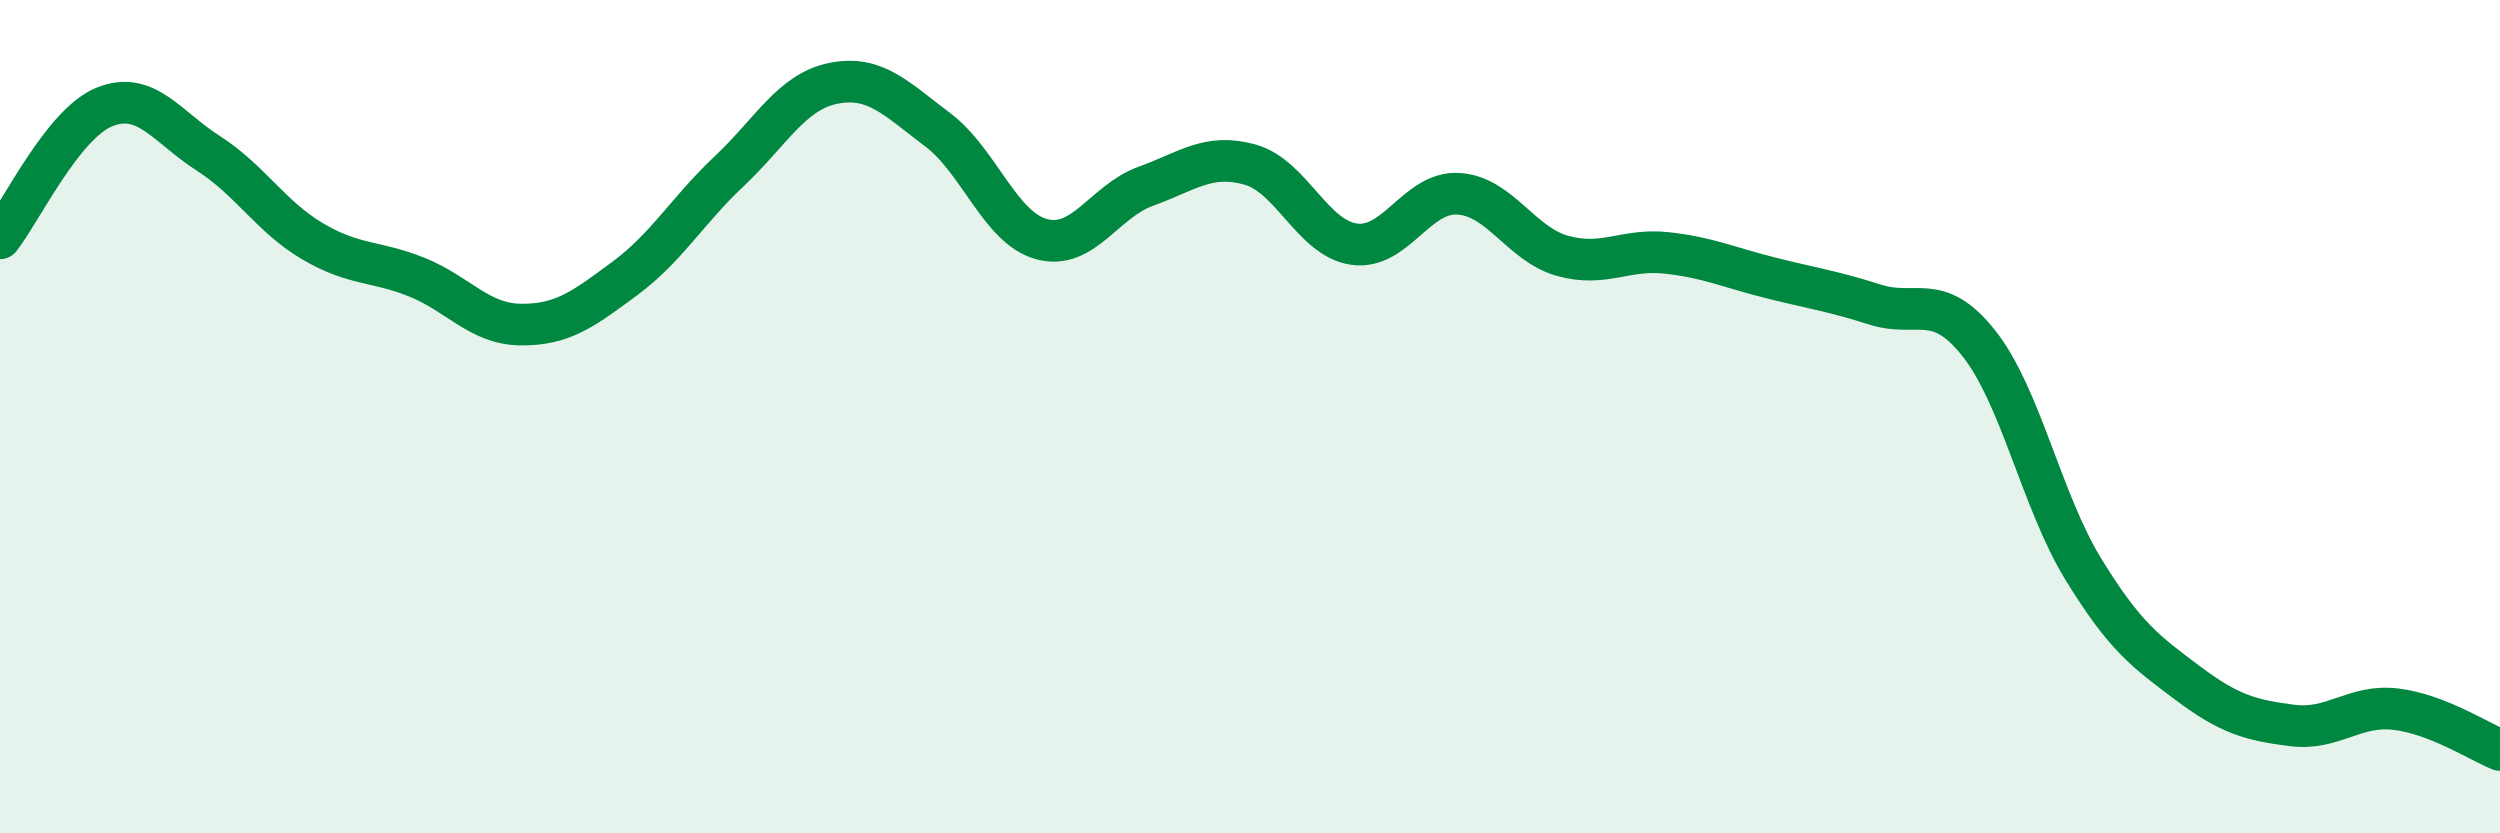 
    <svg width="60" height="20" viewBox="0 0 60 20" xmlns="http://www.w3.org/2000/svg">
      <path
        d="M 0,5.72 C 0.5,5.09 1.5,2.98 2.5,2.57 C 3.5,2.16 4,3.04 5,3.68 C 6,4.32 6.5,5.2 7.5,5.79 C 8.5,6.38 9,6.25 10,6.65 C 11,7.05 11.5,7.78 12.5,7.79 C 13.5,7.8 14,7.42 15,6.68 C 16,5.94 16.5,5.05 17.5,4.11 C 18.5,3.17 19,2.2 20,2 C 21,1.8 21.5,2.36 22.5,3.11 C 23.5,3.86 24,5.47 25,5.74 C 26,6.01 26.5,4.83 27.5,4.47 C 28.5,4.11 29,3.67 30,3.95 C 31,4.23 31.5,5.72 32.5,5.86 C 33.5,6 34,4.59 35,4.65 C 36,4.71 36.5,5.86 37.5,6.14 C 38.5,6.42 39,5.96 40,6.07 C 41,6.18 41.5,6.42 42.5,6.67 C 43.5,6.92 44,6.99 45,7.31 C 46,7.63 46.5,6.98 47.5,8.25 C 48.5,9.52 49,12.03 50,13.66 C 51,15.29 51.5,15.64 52.5,16.39 C 53.5,17.14 54,17.28 55,17.41 C 56,17.54 56.5,16.9 57.5,17.02 C 58.5,17.14 59.5,17.8 60,18L60 20L0 20Z"
        fill="#008740"
        opacity="0.1"
        stroke-linecap="round"
        stroke-linejoin="round"
      />
      <path
        d="M 0,5.72 C 0.5,5.09 1.5,2.98 2.5,2.57 C 3.5,2.16 4,3.04 5,3.68 C 6,4.32 6.5,5.2 7.5,5.79 C 8.5,6.38 9,6.25 10,6.65 C 11,7.05 11.5,7.78 12.5,7.79 C 13.5,7.8 14,7.42 15,6.68 C 16,5.94 16.5,5.05 17.5,4.11 C 18.5,3.17 19,2.2 20,2 C 21,1.8 21.5,2.36 22.5,3.11 C 23.5,3.86 24,5.47 25,5.74 C 26,6.01 26.5,4.83 27.5,4.47 C 28.5,4.11 29,3.67 30,3.95 C 31,4.23 31.5,5.72 32.5,5.86 C 33.5,6 34,4.59 35,4.65 C 36,4.71 36.5,5.86 37.5,6.14 C 38.5,6.42 39,5.96 40,6.07 C 41,6.18 41.5,6.42 42.5,6.67 C 43.5,6.92 44,6.99 45,7.31 C 46,7.63 46.5,6.98 47.5,8.25 C 48.5,9.52 49,12.03 50,13.66 C 51,15.29 51.5,15.64 52.5,16.39 C 53.5,17.14 54,17.28 55,17.41 C 56,17.54 56.5,16.9 57.5,17.02 C 58.5,17.14 59.5,17.8 60,18"
        stroke="#008740"
        stroke-width="1"
        fill="none"
        stroke-linecap="round"
        stroke-linejoin="round"
      />
    </svg>
  